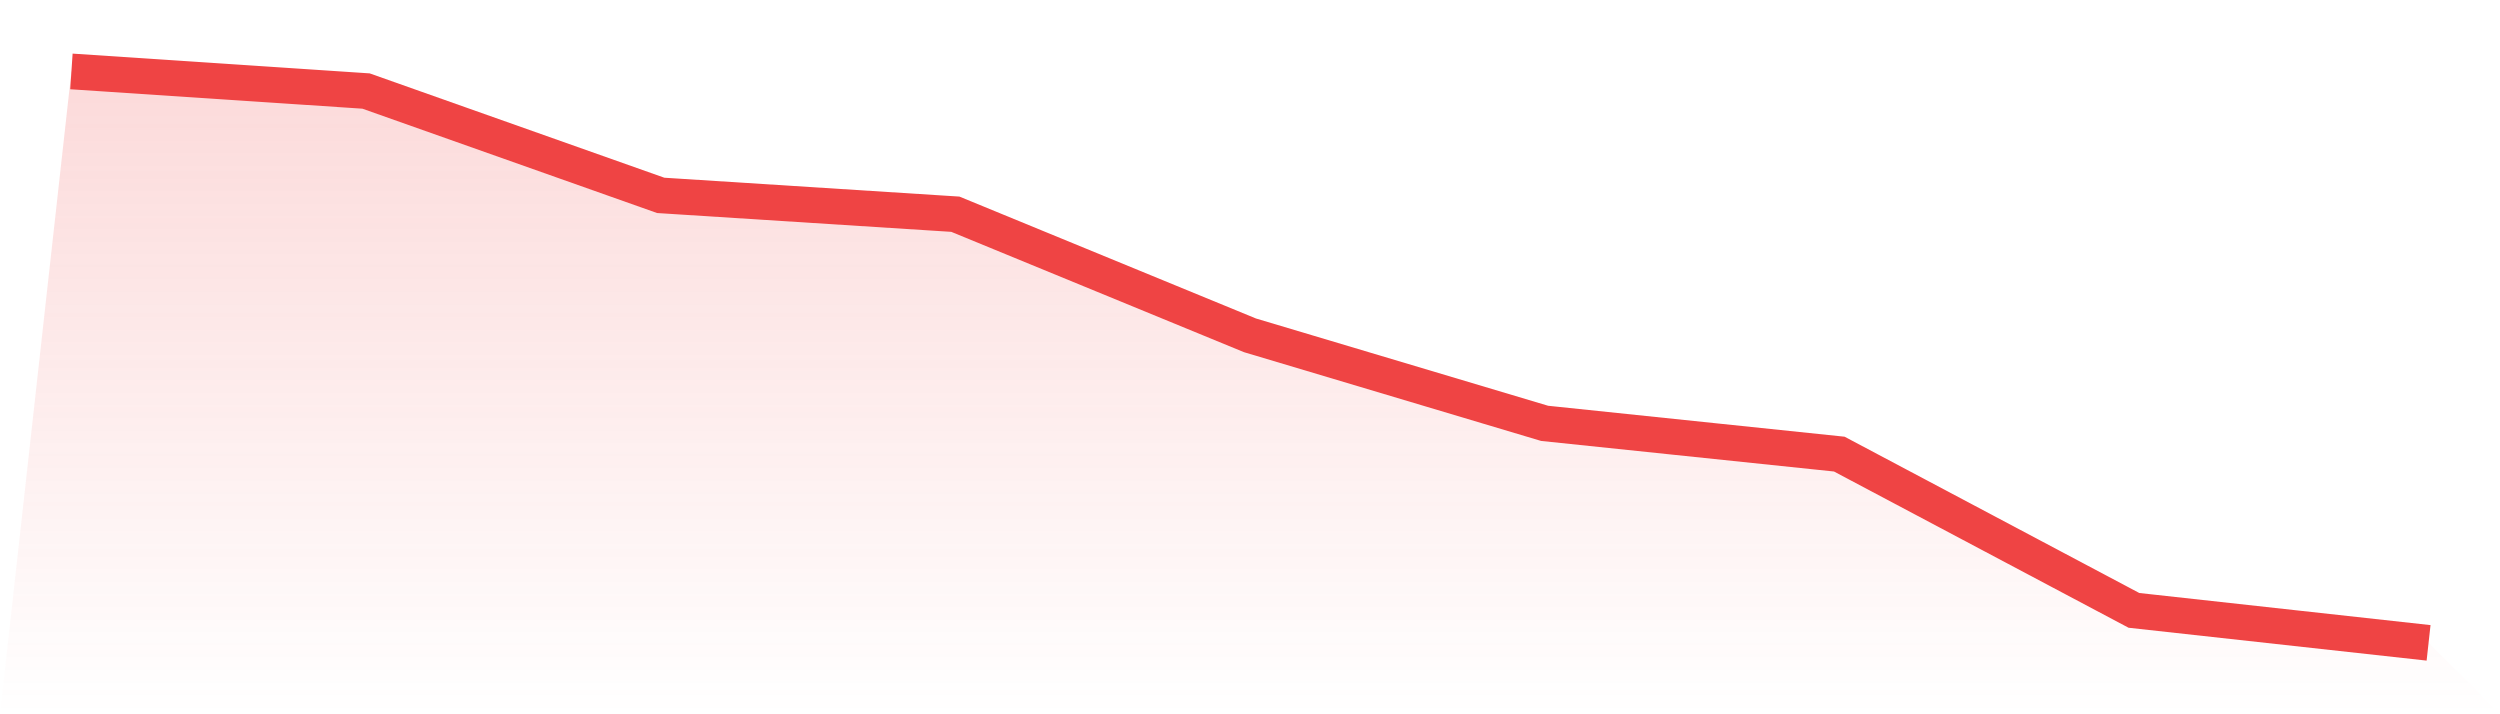 <svg viewBox="0 0 140 40" xmlns="http://www.w3.org/2000/svg">
<defs>
<linearGradient id="gradient" x1="0" x2="0" y1="0" y2="1">
<stop offset="0%" stop-color="#ef4444" stop-opacity="0.2"/>
<stop offset="100%" stop-color="#ef4444" stop-opacity="0"/>
</linearGradient>
</defs>
<path d="M4,4 L4,4 L20.5,5.098 L37,10.941 L53.5,11.996 L70,18.779 L86.5,23.708 L103,25.43 L119.5,34.181 L136,36 L140,40 L0,40 z" fill="url(#gradient)"/>
<path d="M4,4 L4,4 L20.5,5.098 L37,10.941 L53.5,11.996 L70,18.779 L86.5,23.708 L103,25.43 L119.5,34.181 L136,36" fill="none" stroke="#ef4444" stroke-width="2"/>
</svg>